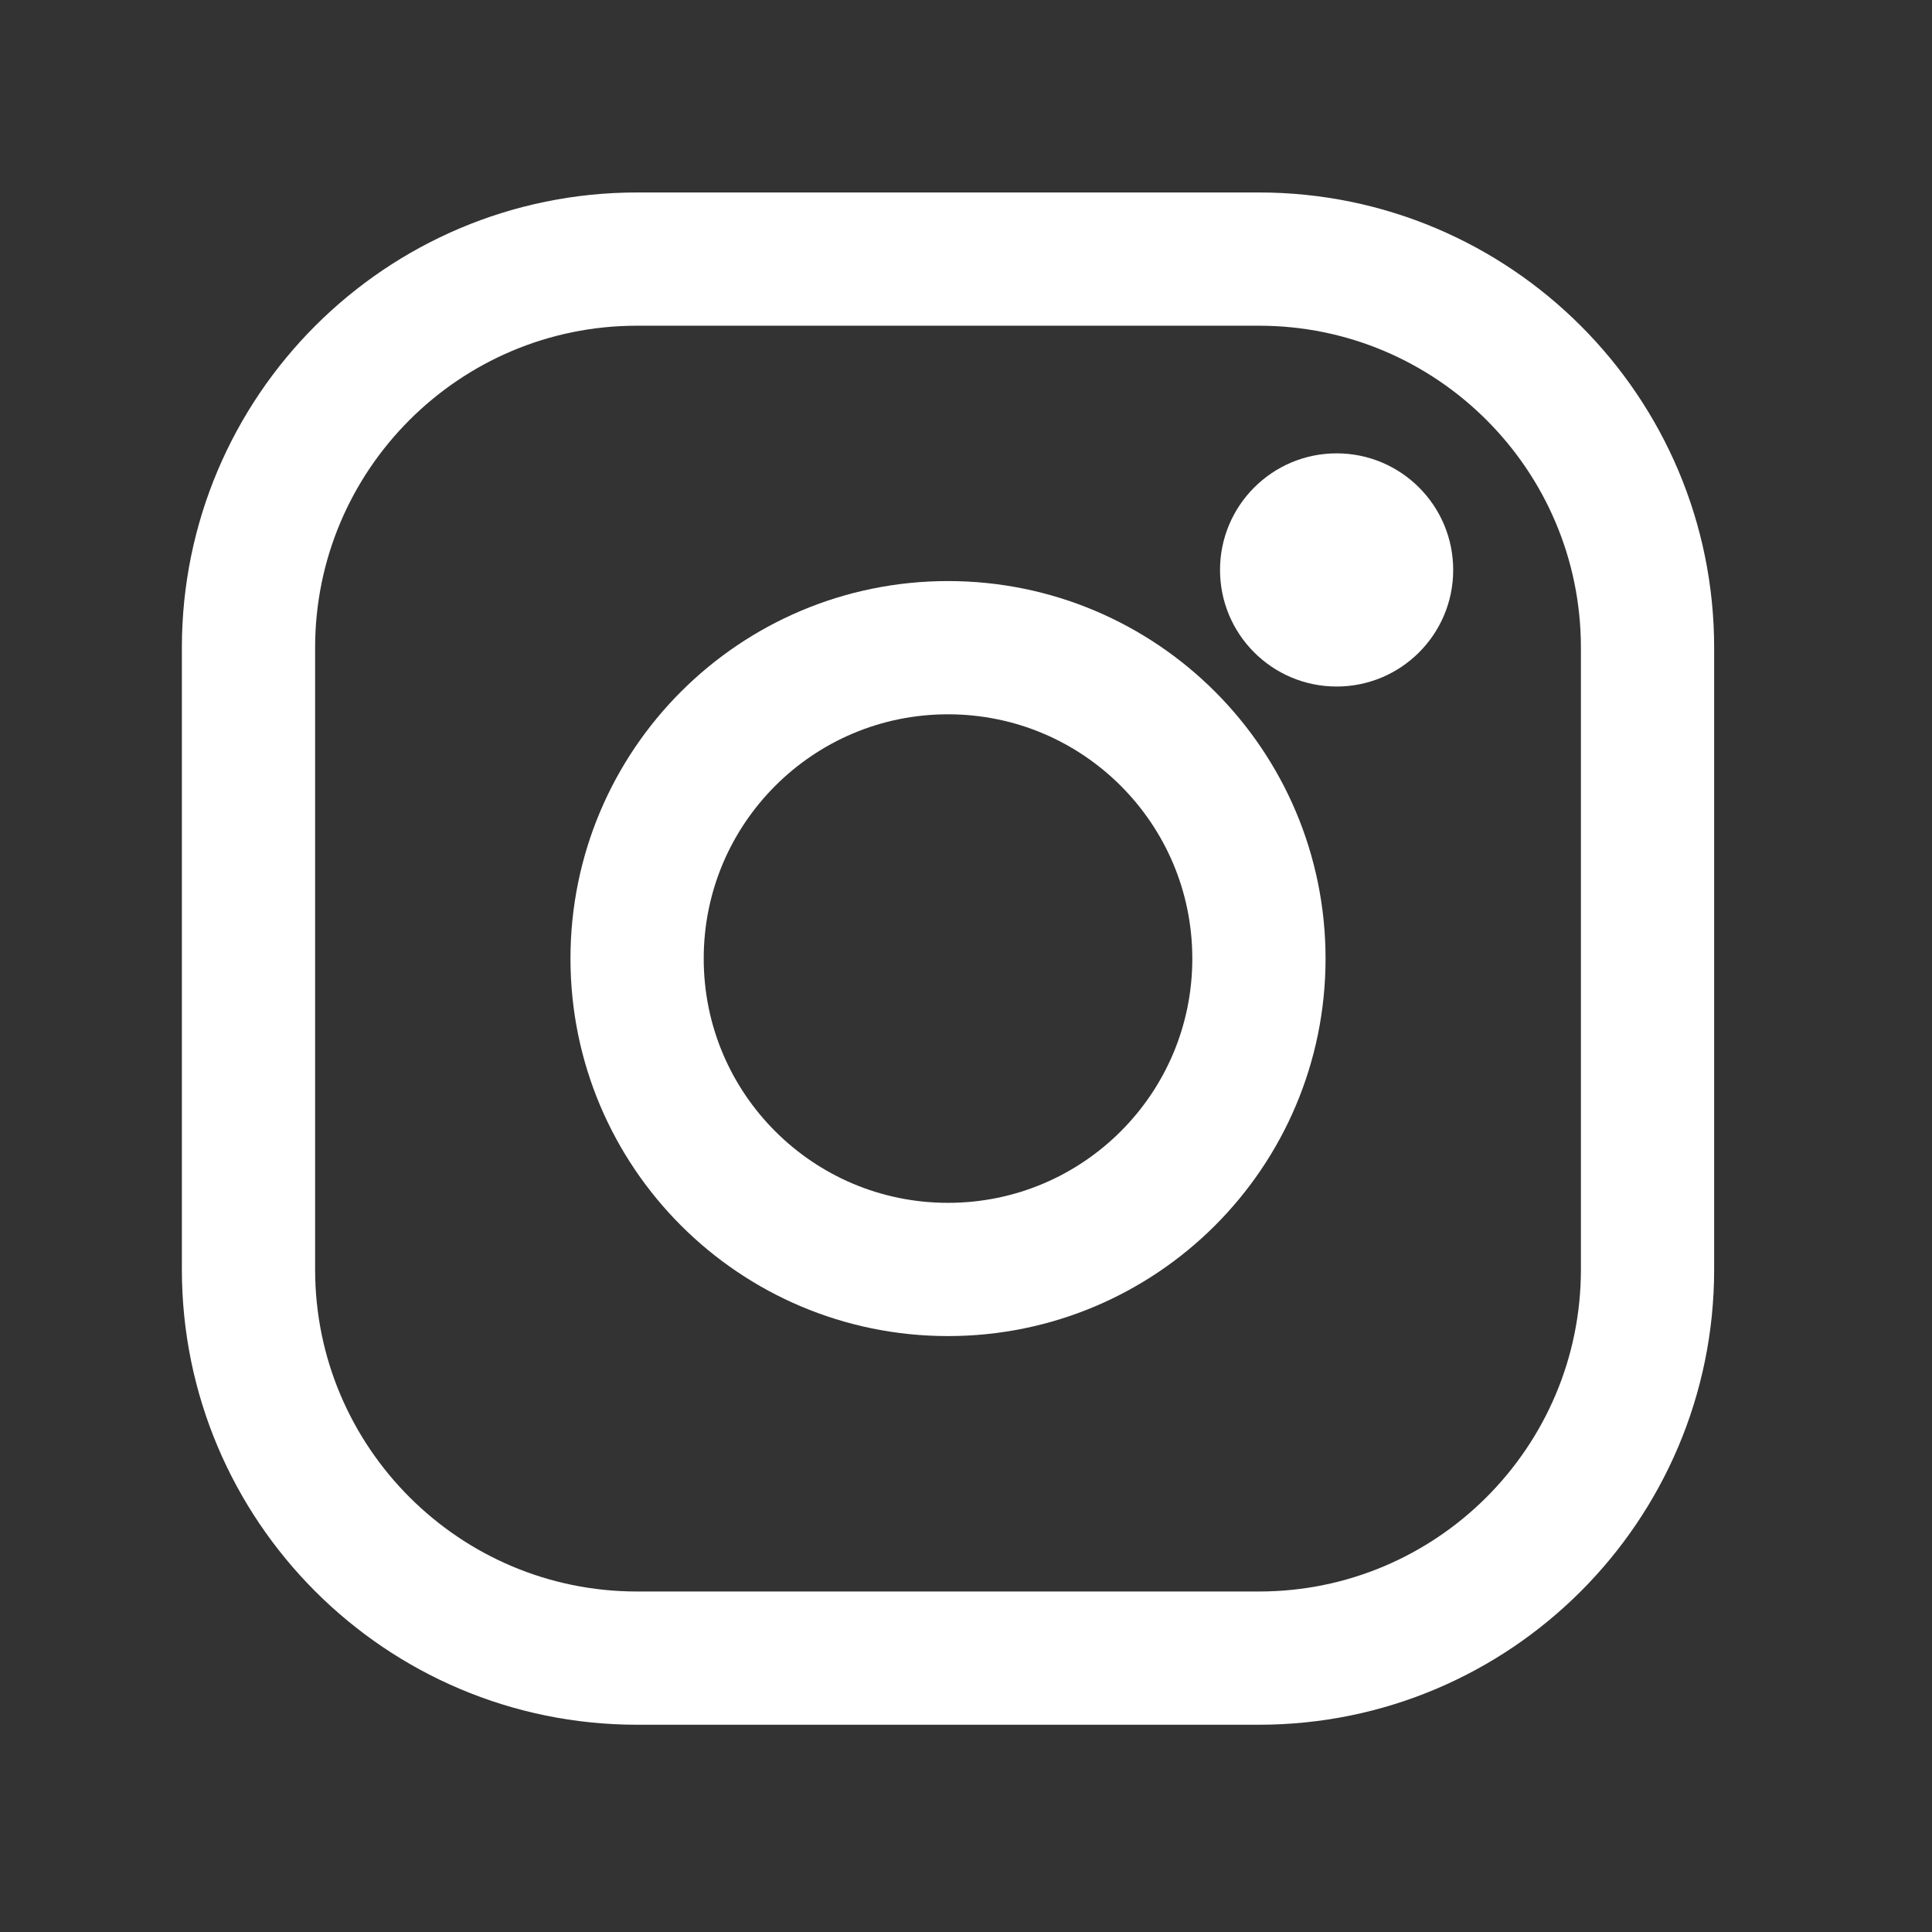 <svg width="29" height="29" viewBox="0 0 29 29" fill="none" xmlns="http://www.w3.org/2000/svg">
<rect x="0" y="0" width="29" height="29" fill="#333333" stroke="none"/>
<path d="M20.063 10.305C21.03 10.305 21.813 9.522 21.813 8.555C21.813 7.589 21.03 6.805 20.063 6.805C19.097 6.805 18.313 7.589 18.313 8.555C18.313 9.522 19.097 10.305 20.063 10.305Z" fill="white"/>
<path d="M18.897 3.889C22.117 3.889 24.73 6.502 24.73 9.722V19.055C24.73 22.275 22.117 24.889 18.897 24.889H9.563C6.343 24.889 3.73 22.275 3.73 19.055V9.722C3.73 6.502 6.343 3.889 9.563 3.889H14.23H18.897Z" stroke="white" stroke-width="2" stroke-linecap="round" stroke-linejoin="round"/>
<path d="M14.23 9.722C16.808 9.722 18.897 11.81 18.897 14.389C18.897 16.967 16.808 19.055 14.23 19.055C11.652 19.055 9.563 16.967 9.563 14.389C9.563 11.81 11.652 9.722 14.23 9.722Z" stroke="white" stroke-width="2" stroke-linecap="round" stroke-linejoin="round"/>
</svg>
